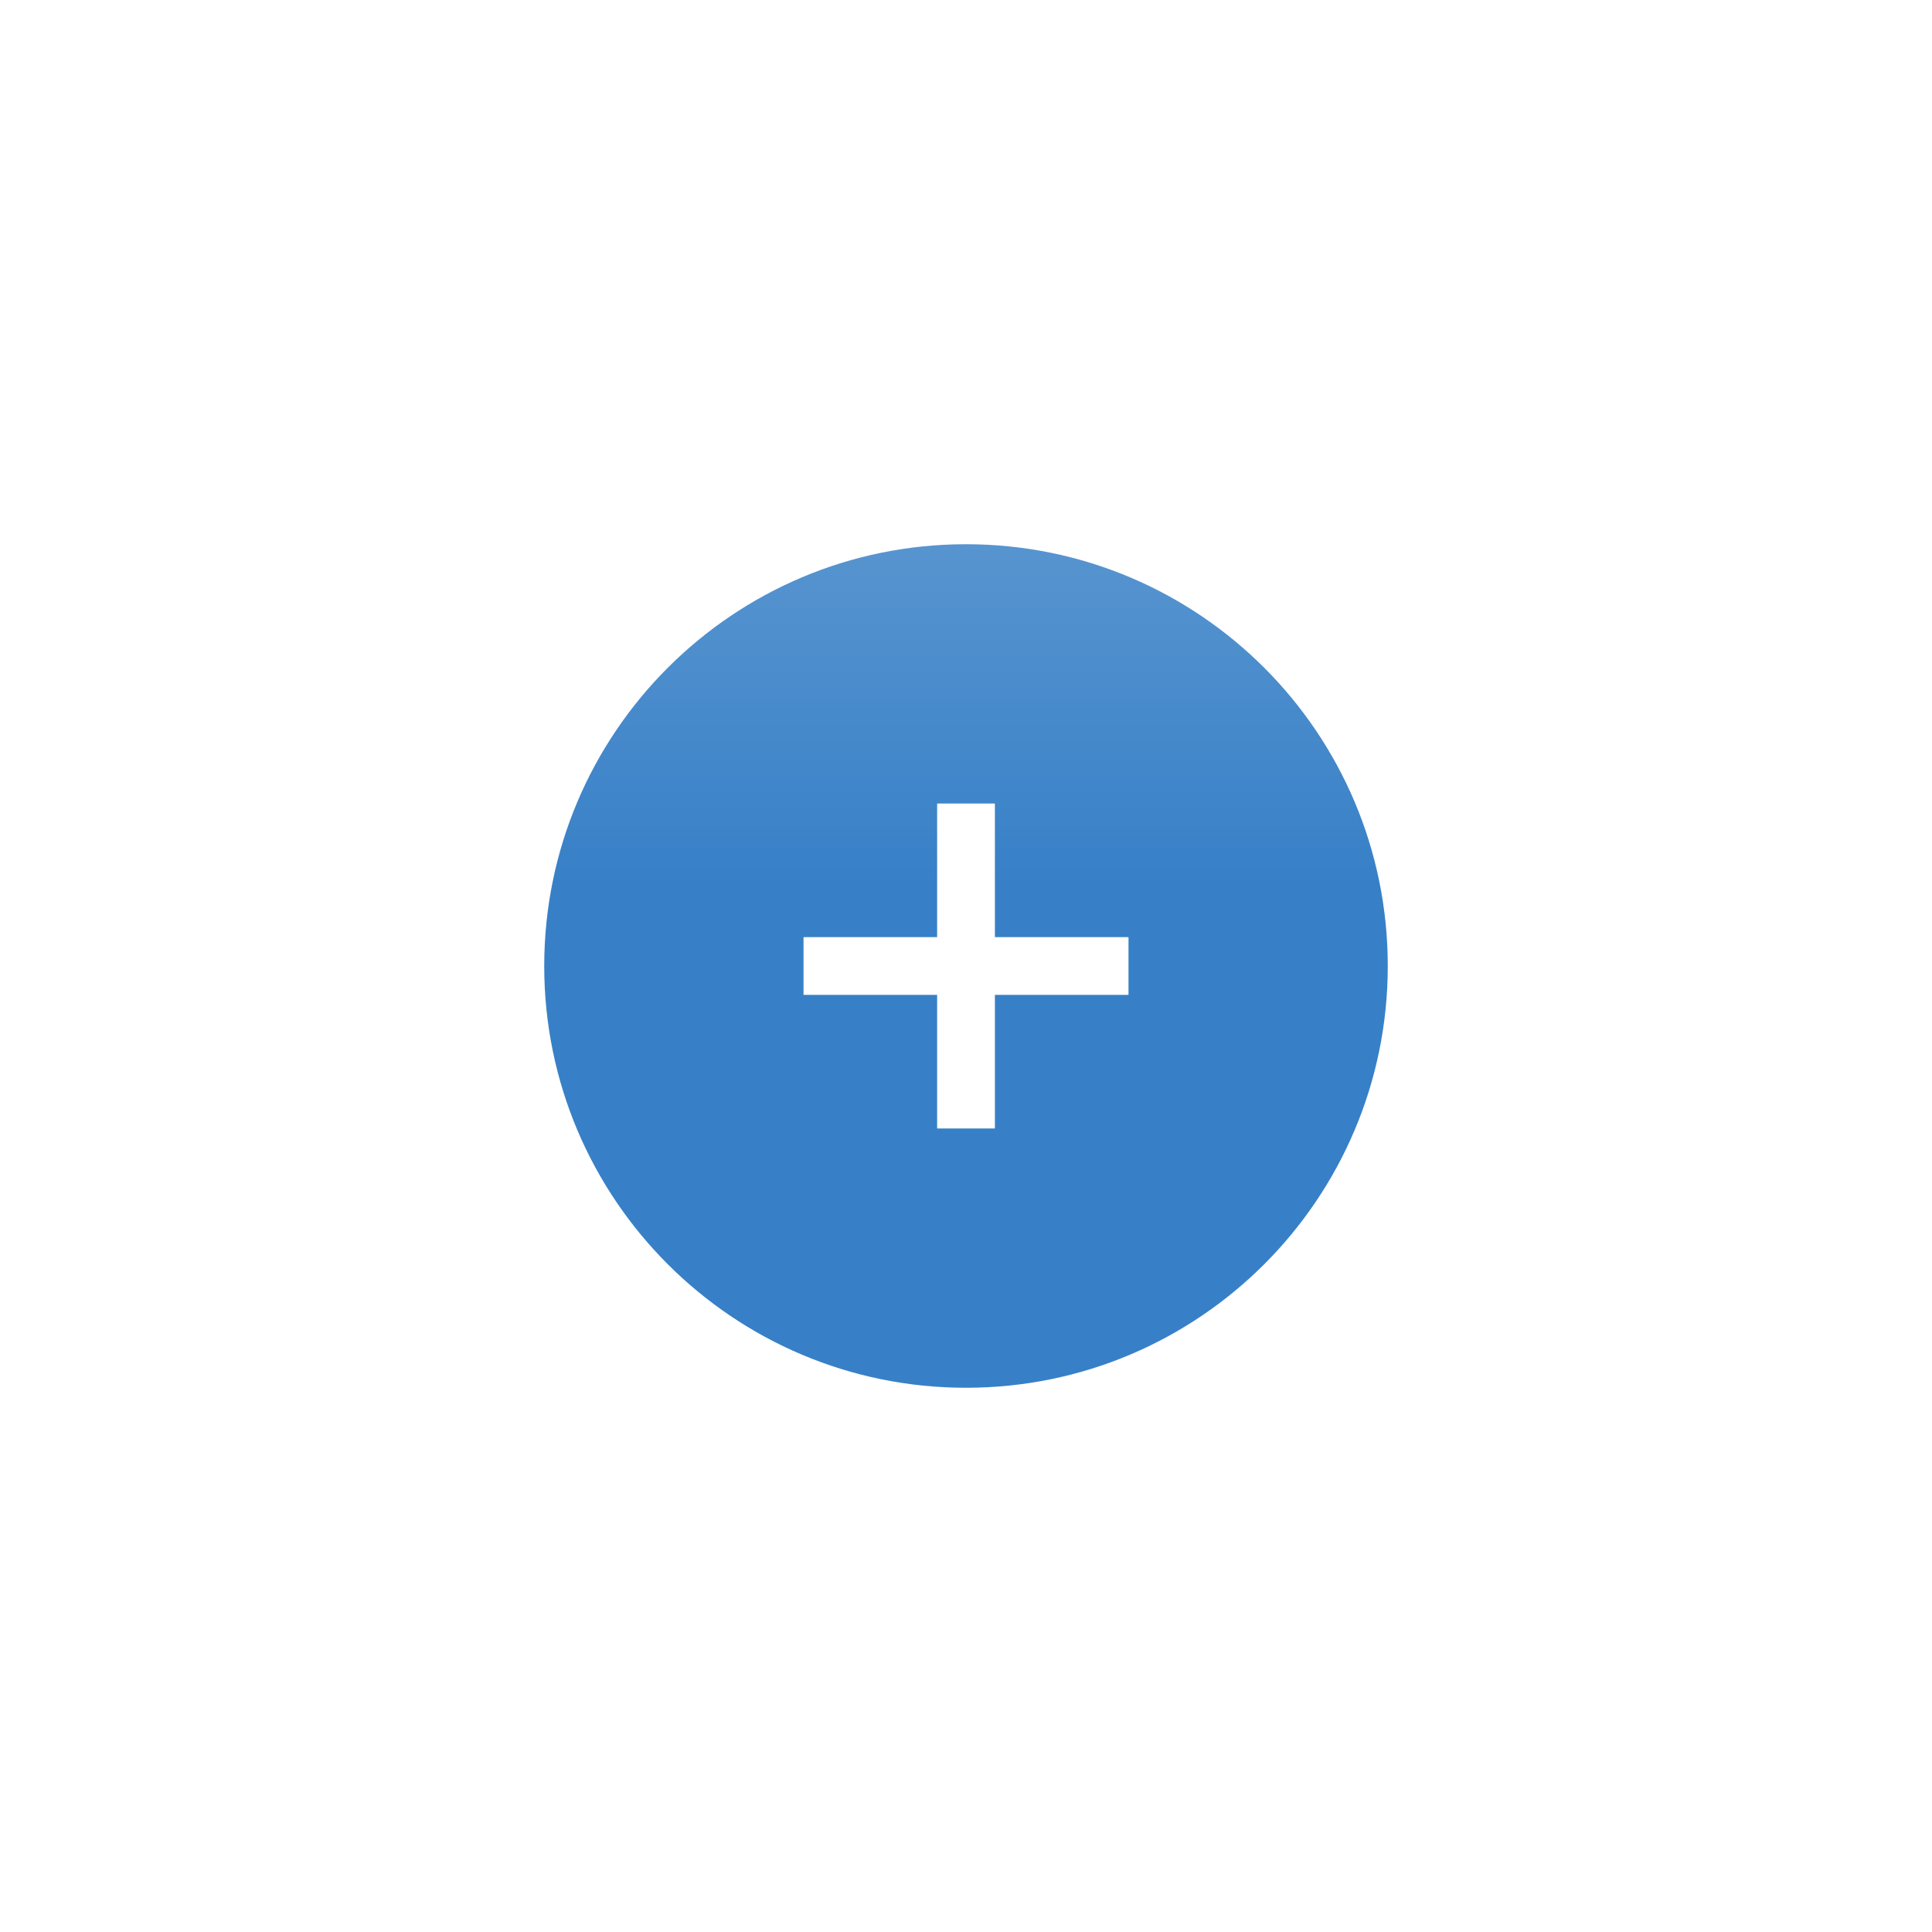 <svg width="71" height="71" viewBox="0 0 71 71" fill="none" xmlns="http://www.w3.org/2000/svg">
<g filter="url(#filter0_d_2152_181)">
<path d="M35.5 51C44.06 51 51 44.06 51 35.5C51 26.94 44.06 20 35.5 20C26.94 20 20 26.94 20 35.5C20 44.06 26.94 51 35.5 51Z" fill="url(#paint0_linear_2152_181)"/>
</g>
<path fill-rule="evenodd" clip-rule="evenodd" d="M29.529 34.439H34.439V29.529H36.562V34.439H41.472V36.561H36.562V41.471H34.439V36.561H29.529V34.439Z" fill="white"/>
<defs>
<filter id="filter0_d_2152_181" x="0" y="0" width="71" height="71" filterUnits="userSpaceOnUse" color-interpolation-filters="sRGB">
<feFlood flood-opacity="0" result="BackgroundImageFix"/>
<feColorMatrix in="SourceAlpha" type="matrix" values="0 0 0 0 0 0 0 0 0 0 0 0 0 0 0 0 0 0 127 0" result="hardAlpha"/>
<feOffset/>
<feGaussianBlur stdDeviation="10"/>
<feComposite in2="hardAlpha" operator="out"/>
<feColorMatrix type="matrix" values="0 0 0 0 0.216 0 0 0 0 0.502 0 0 0 0 0.78 0 0 0 0.25 0"/>
<feBlend mode="normal" in2="BackgroundImageFix" result="effect1_dropShadow_2152_181"/>
<feBlend mode="normal" in="SourceGraphic" in2="effect1_dropShadow_2152_181" result="shape"/>
</filter>
<linearGradient id="paint0_linear_2152_181" x1="37.5" y1="32.5" x2="37.5" y2="-45" gradientUnits="userSpaceOnUse">
<stop stop-color="#3780C7"/>
<stop offset="1" stop-color="#FEFEFE"/>
</linearGradient>
</defs>
</svg>
